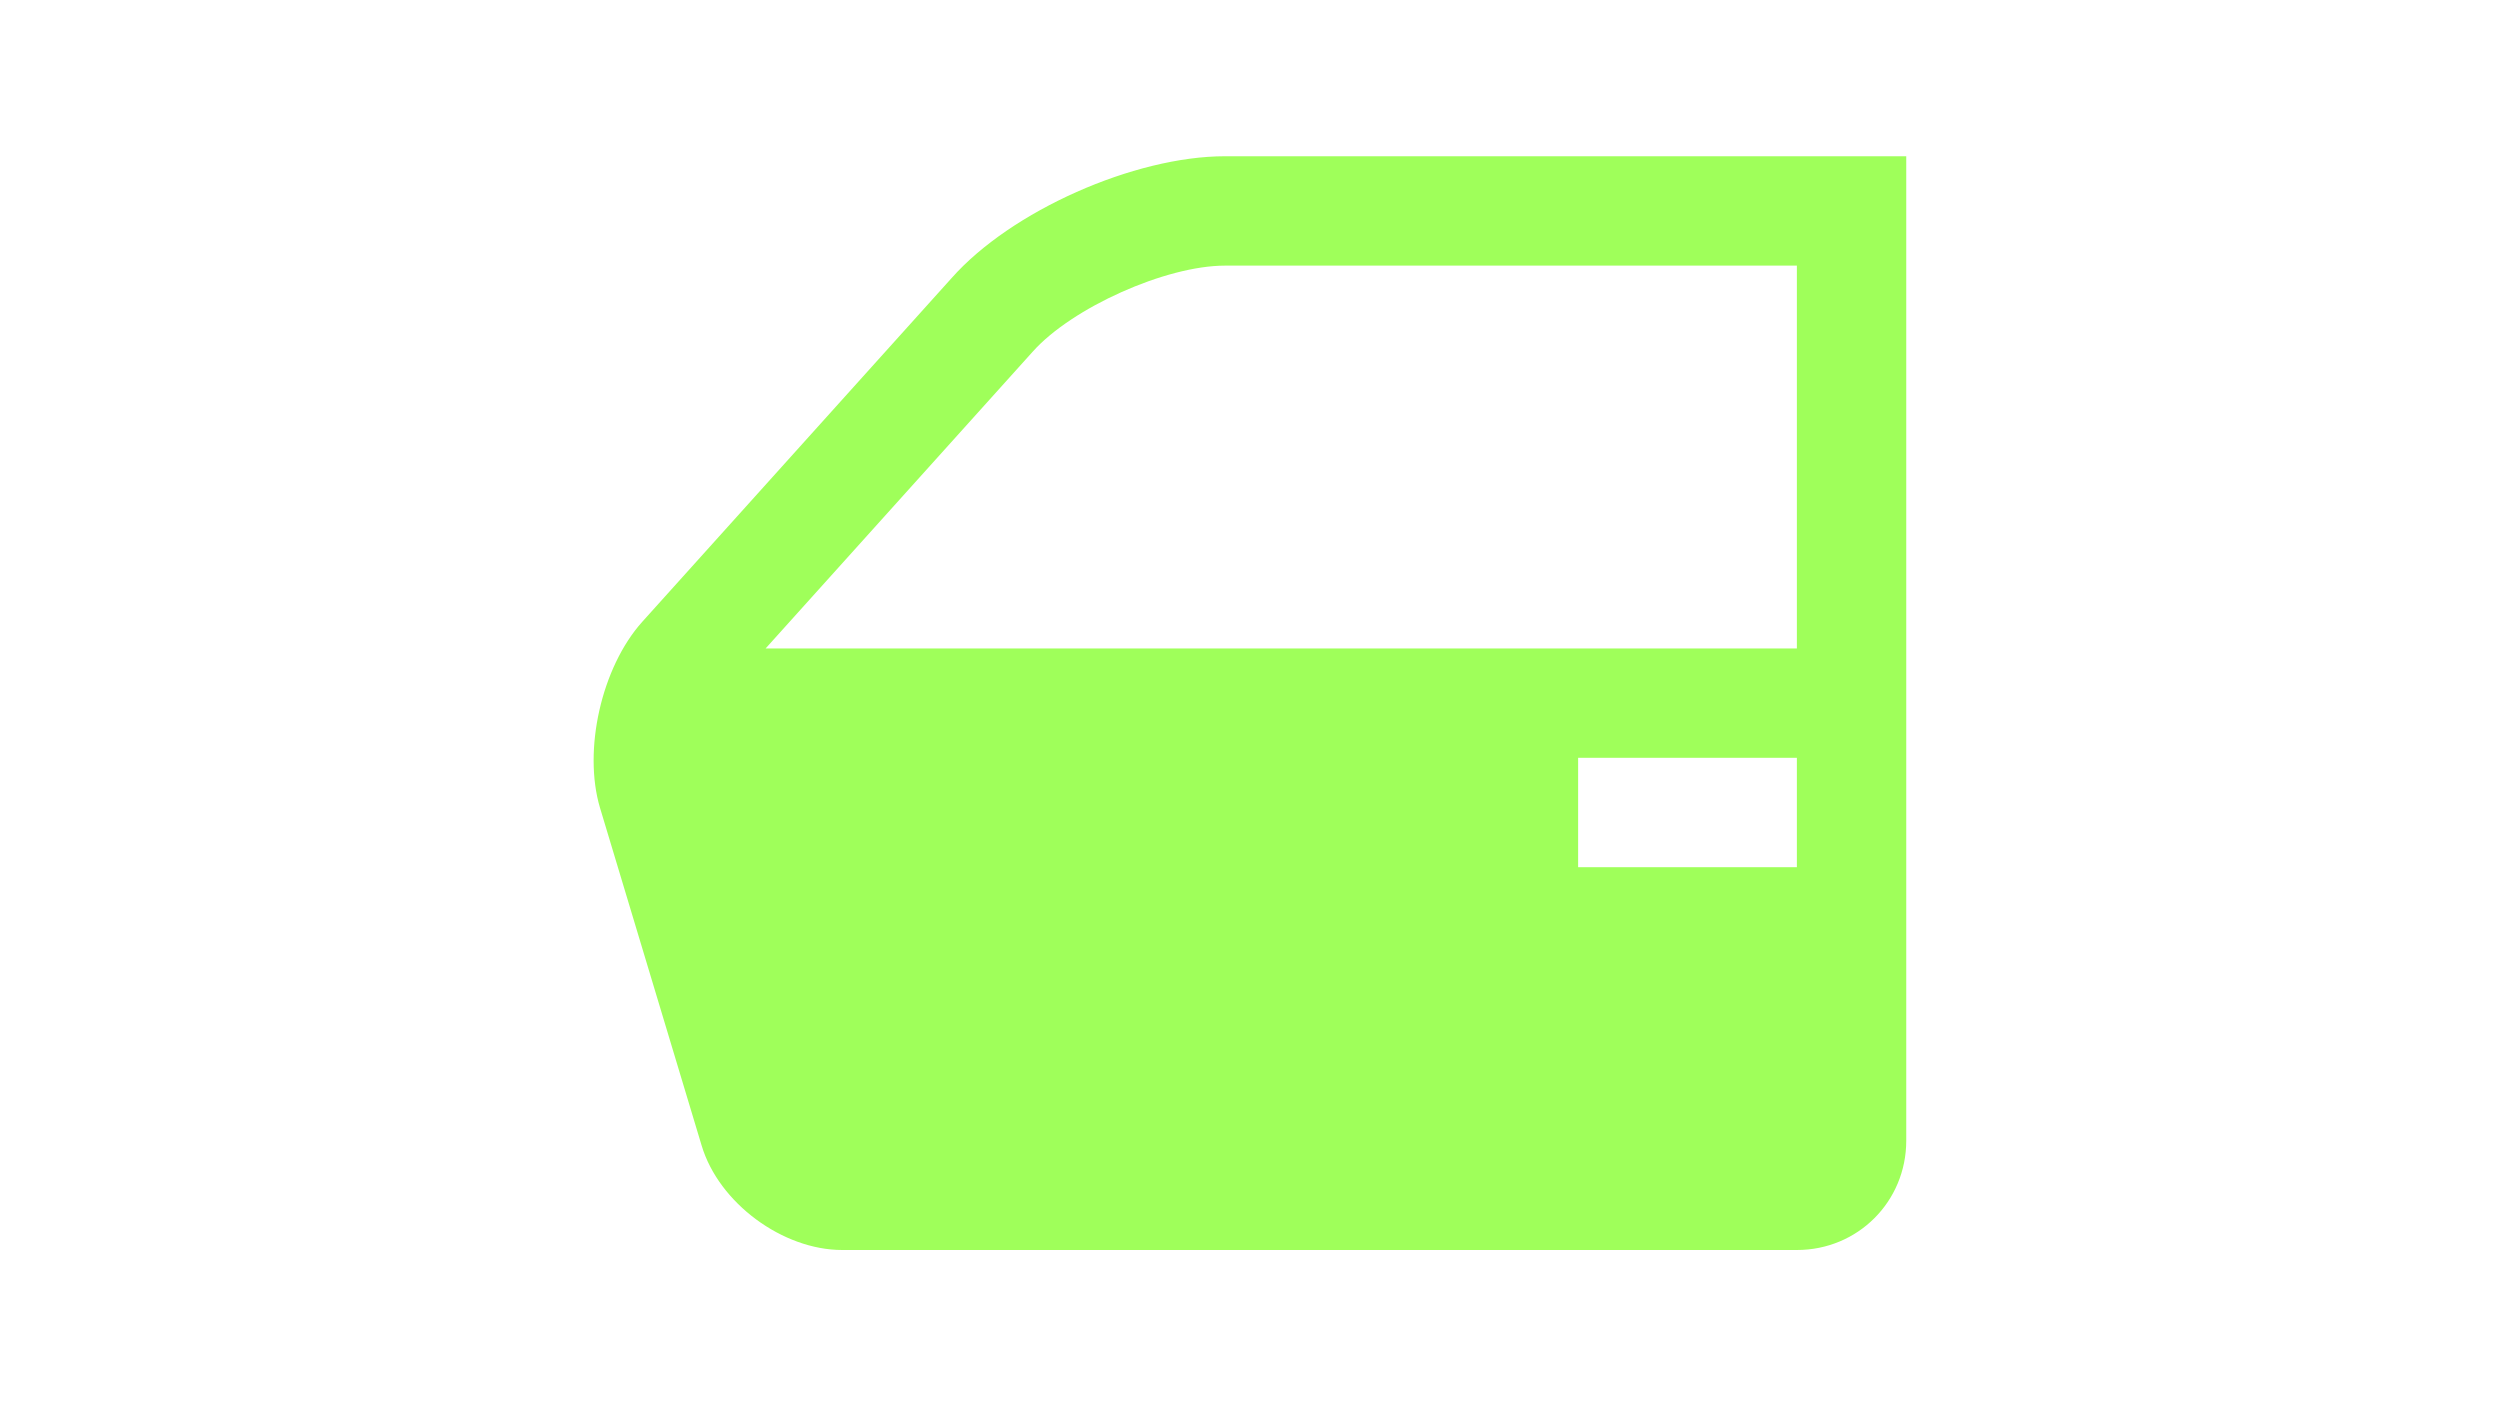 <?xml version="1.0" encoding="UTF-8" standalone="yes"?>
<svg version="1.1" id="Capa_1" xmlns="http://www.w3.org/2000/svg" xmlns:xlink="http://www.w3.org/1999/xlink" x="0px" y="0px" viewBox="0 0 160 90" style="enable-background:new 0 0 160 90;" xml:space="preserve">
  <style type="text/css">
	.st0{fill:#FFFFFF;}
	.st1{fill:#9FFF5A;}
	.st2{fill:none;}
	.st3{fill:none;stroke:#9FFF5A;stroke-linecap:round;stroke-miterlimit:10;}
	.st4{fill:#333356;}
	.st5{fill:#333333;}
	.st6{fill:#333332;}
	.st7{fill:#0D0D0D;}
	.st8{fill:none;stroke:#9FFF5A;stroke-miterlimit:10;}
</style>
  <g>
    <rect class="st2" width="160" height="90"/>
    <path class="st1" d="M78.4,10c-5.8,0-13.7,3.5-17.5,7.8l-19.8,22c-2.6,2.9-3.8,8.2-2.7,11.9l6.5,21.6c1.1,3.7,5.2,6.7,9,6.7H115&#xA;&#x9;&#x9;c3.9,0,7-3.1,7-7V10H78.4z M115,55.5h-14v-7h14V55.5z M115,41.5H49l17.1-19c2.5-2.8,8.5-5.5,12.3-5.5H115L115,41.5z"/>
  </g>
</svg>